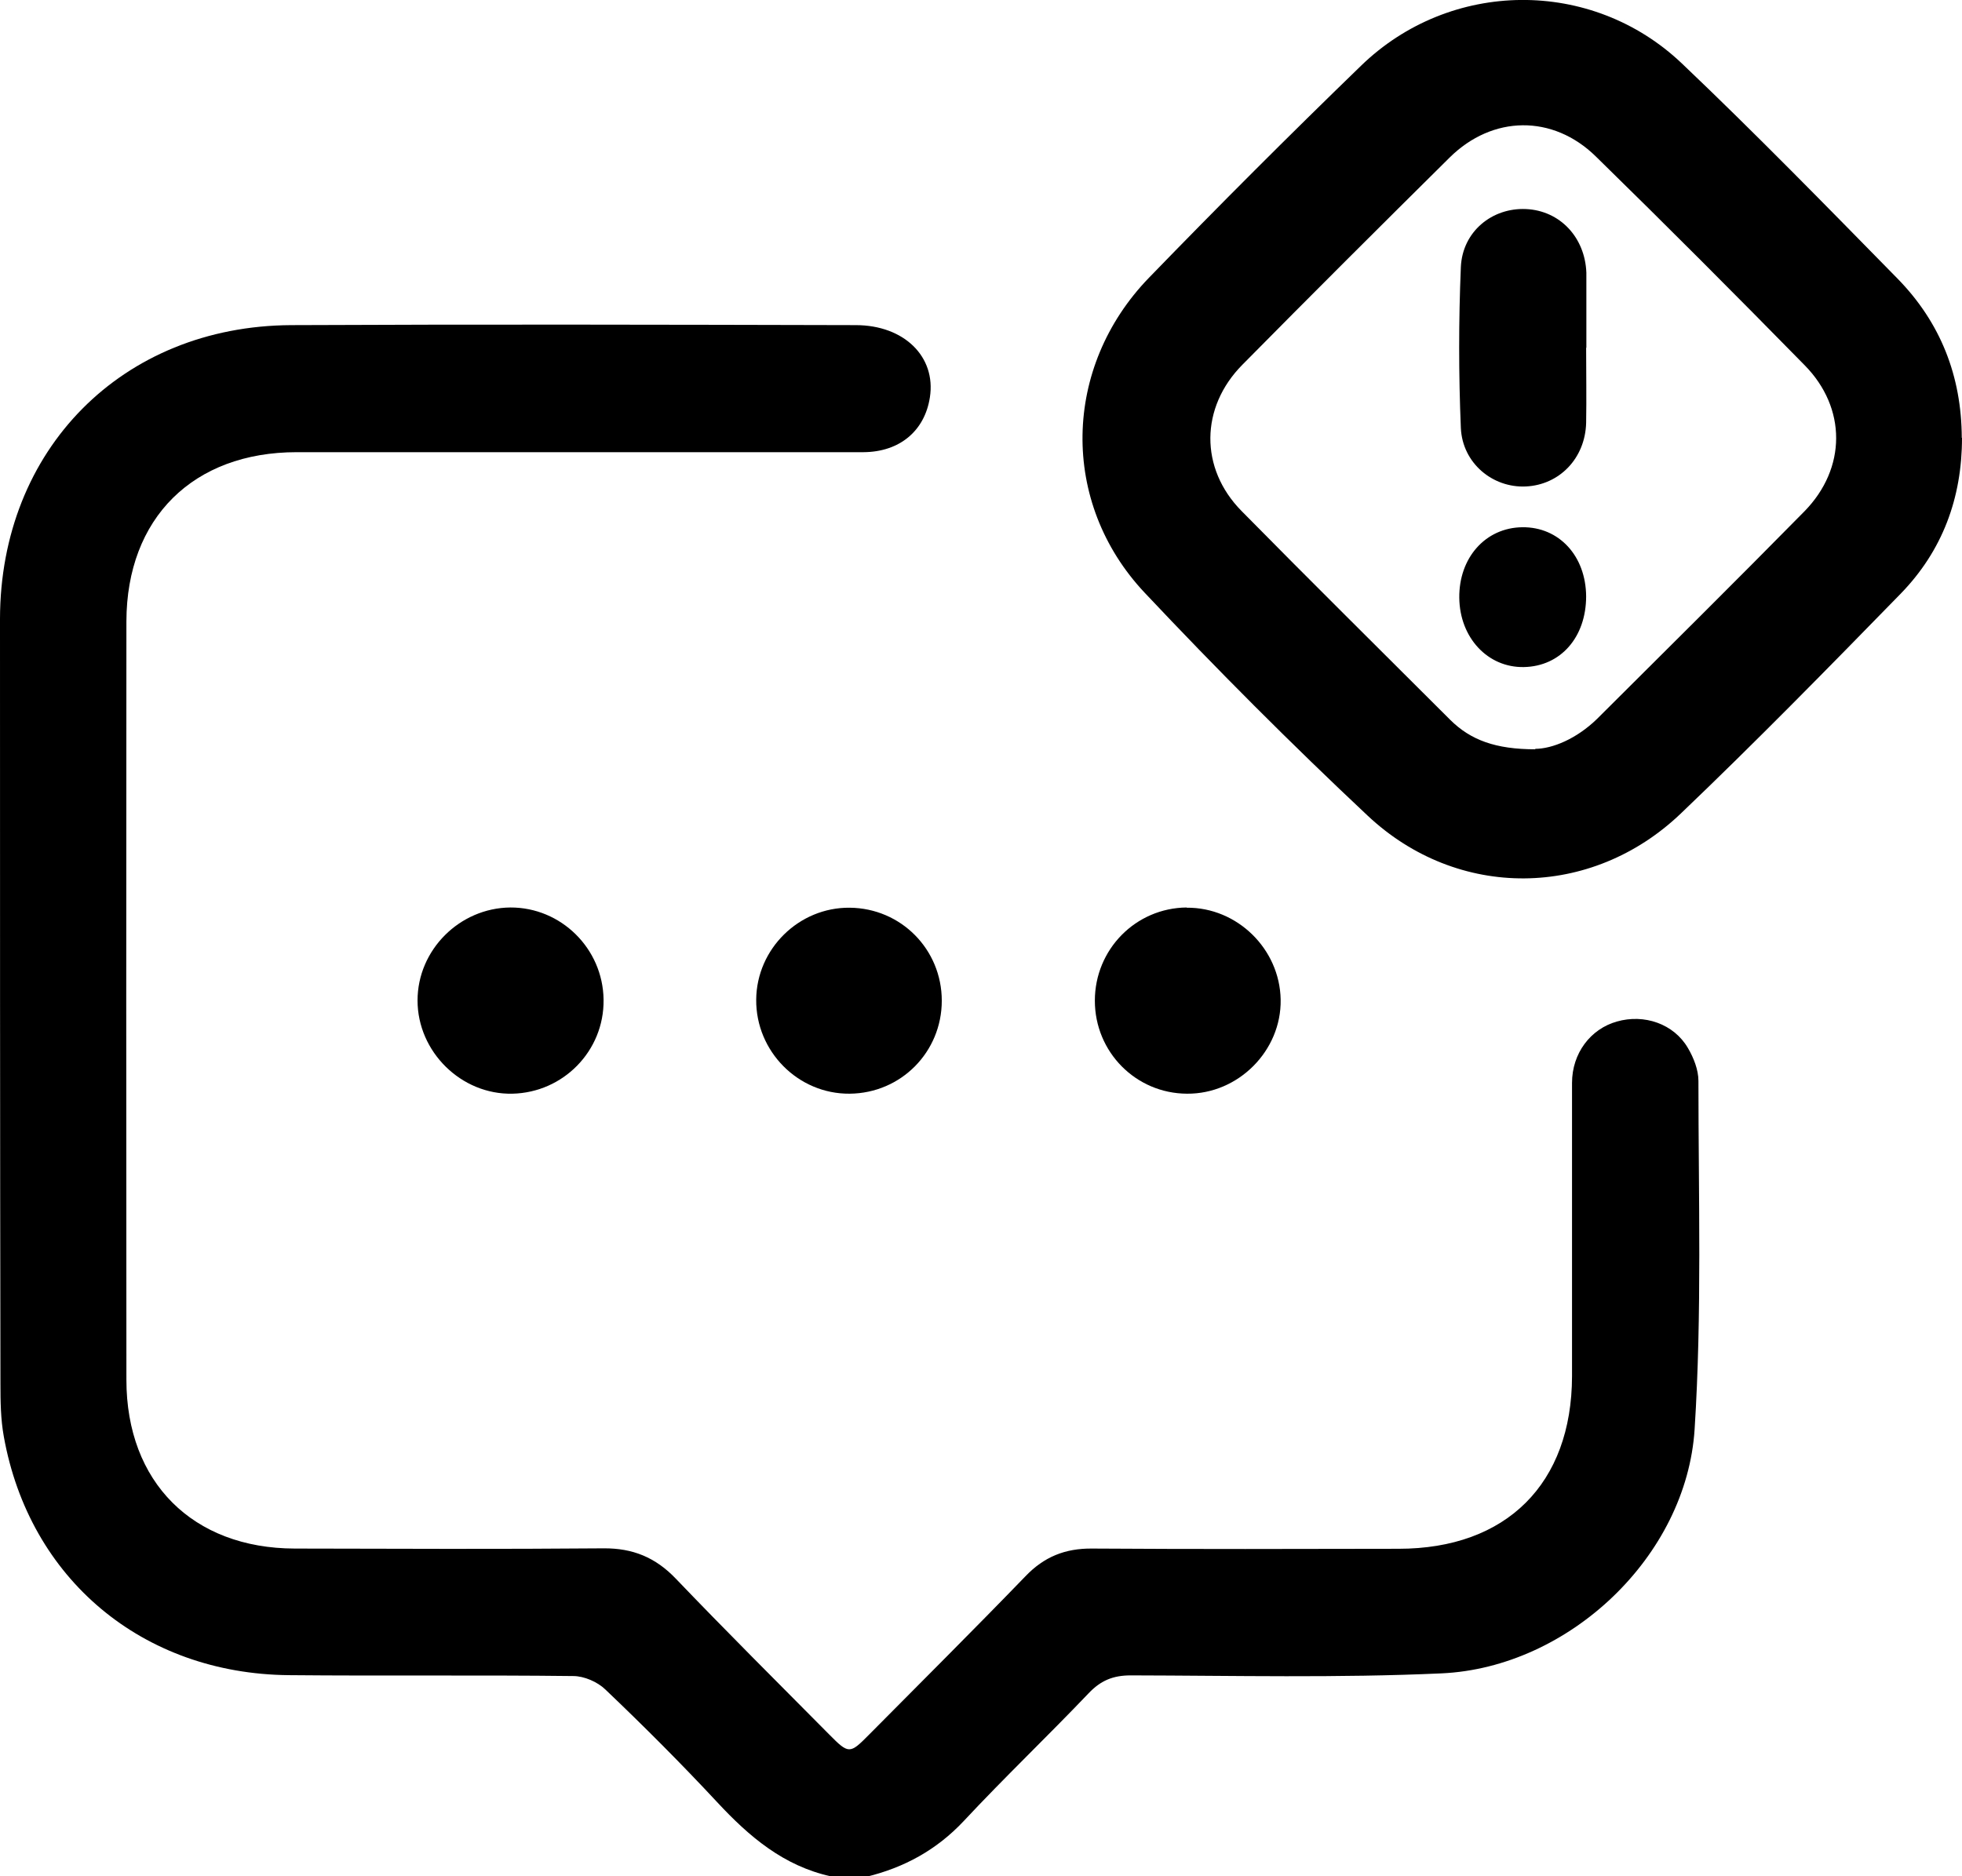<?xml version="1.0" encoding="UTF-8"?>
<svg id="Capa_2" xmlns="http://www.w3.org/2000/svg" viewBox="0 0 87.54 83.74">
  <g id="Capa_1-2" data-name="Capa_1">
    <g id="FrcadH.tif">
      <g>
        <path d="M37.08,83.74c-2.11-.46-3.65-1.77-5.08-3.31-1.61-1.73-3.28-3.4-4.99-5.03-.35-.34-.95-.6-1.43-.6-4.23-.05-8.46,0-12.69-.04-6.53-.06-11.58-4.29-12.72-10.65-.14-.77-.15-1.57-.15-2.35C0,50.38,0,39,0,27.62c.01-7.56,5.45-13.07,12.99-13.11,8.4-.04,16.8-.02,25.19,0,2.16,0,3.59,1.41,3.31,3.22-.23,1.5-1.35,2.44-2.96,2.45-4.79,0-9.58,0-14.37,0-3.64,0-7.28,0-10.92,0-4.62,0-7.59,2.94-7.6,7.55-.01,11.28-.01,22.57,0,33.85,0,4.57,2.96,7.52,7.51,7.53,4.59.01,9.19.03,13.78-.01,1.31-.01,2.32.41,3.22,1.35,2.25,2.35,4.55,4.64,6.83,6.94.89.9.93.9,1.79.03,2.33-2.35,4.68-4.69,6.98-7.07.83-.87,1.77-1.25,2.97-1.24,4.56.03,9.12.02,13.68.01,4.82,0,7.73-2.91,7.74-7.7,0-4.36,0-8.72,0-13.09,0-1.33.83-2.41,2-2.74,1.22-.35,2.54.1,3.17,1.18.26.44.47.98.47,1.47,0,5.18.16,10.37-.17,15.54-.36,5.68-5.61,10.64-11.29,10.9-4.62.21-9.25.1-13.87.09-.79,0-1.34.23-1.88.8-1.83,1.92-3.76,3.76-5.57,5.7-1.21,1.29-2.66,2.08-4.35,2.49h-1.57Z"/>
        <path d="M87.54,19.54c0,2.68-.87,5.04-2.74,6.96-3.23,3.31-6.47,6.62-9.81,9.81-3.99,3.81-9.95,3.87-13.97.09-3.42-3.21-6.73-6.53-9.95-9.95-3.79-4.03-3.66-10.07.19-14.05,3.1-3.2,6.26-6.36,9.46-9.46,3.98-3.87,10.3-3.94,14.33-.1,3.28,3.12,6.44,6.36,9.61,9.59,1.92,1.96,2.86,4.35,2.87,7.11ZM68.49,33.42c.77,0,1.86-.45,2.77-1.34,3.09-3.08,6.19-6.15,9.25-9.26,1.88-1.92,1.89-4.61.01-6.52-3.08-3.14-6.18-6.25-9.32-9.32-1.92-1.88-4.61-1.84-6.52.05-3.1,3.07-6.19,6.15-9.25,9.25-1.88,1.9-1.91,4.62-.04,6.52,3.08,3.13,6.21,6.22,9.32,9.33.91.9,2.02,1.31,3.8,1.31Z"/>
        <path d="M42.02,44.66c0,2.29-1.82,4.13-4.11,4.15-2.3.02-4.19-1.89-4.17-4.2.02-2.27,1.91-4.12,4.17-4.1,2.29.02,4.11,1.86,4.11,4.15Z"/>
        <path d="M52.95,40.51c2.25-.02,4.15,1.84,4.19,4.1.04,2.28-1.89,4.22-4.18,4.2-2.28-.01-4.11-1.86-4.11-4.15,0-2.29,1.82-4.14,4.1-4.16Z"/>
        <path d="M26.93,44.62c.03,2.27-1.79,4.14-4.07,4.19-2.28.05-4.23-1.87-4.23-4.16,0-2.26,1.88-4.13,4.14-4.15,2.26-.01,4.13,1.83,4.16,4.11Z"/>
        <path d="M70.77,15.52c0,1.12.02,2.23,0,3.35-.04,1.58-1.19,2.77-2.69,2.84-1.48.07-2.83-1.04-2.9-2.61-.1-2.39-.1-4.79,0-7.18.07-1.59,1.4-2.66,2.91-2.59,1.51.07,2.63,1.26,2.69,2.84,0,.07,0,.13,0,.2,0,1.05,0,2.1,0,3.15Z"/>
        <path d="M70.77,26.61c0,1.83-1.14,3.13-2.78,3.16-1.61.03-2.86-1.31-2.88-3.09-.02-1.79,1.17-3.13,2.81-3.15,1.64-.02,2.84,1.28,2.85,3.09Z"/>
      </g>
    </g>
  </g>
</svg>